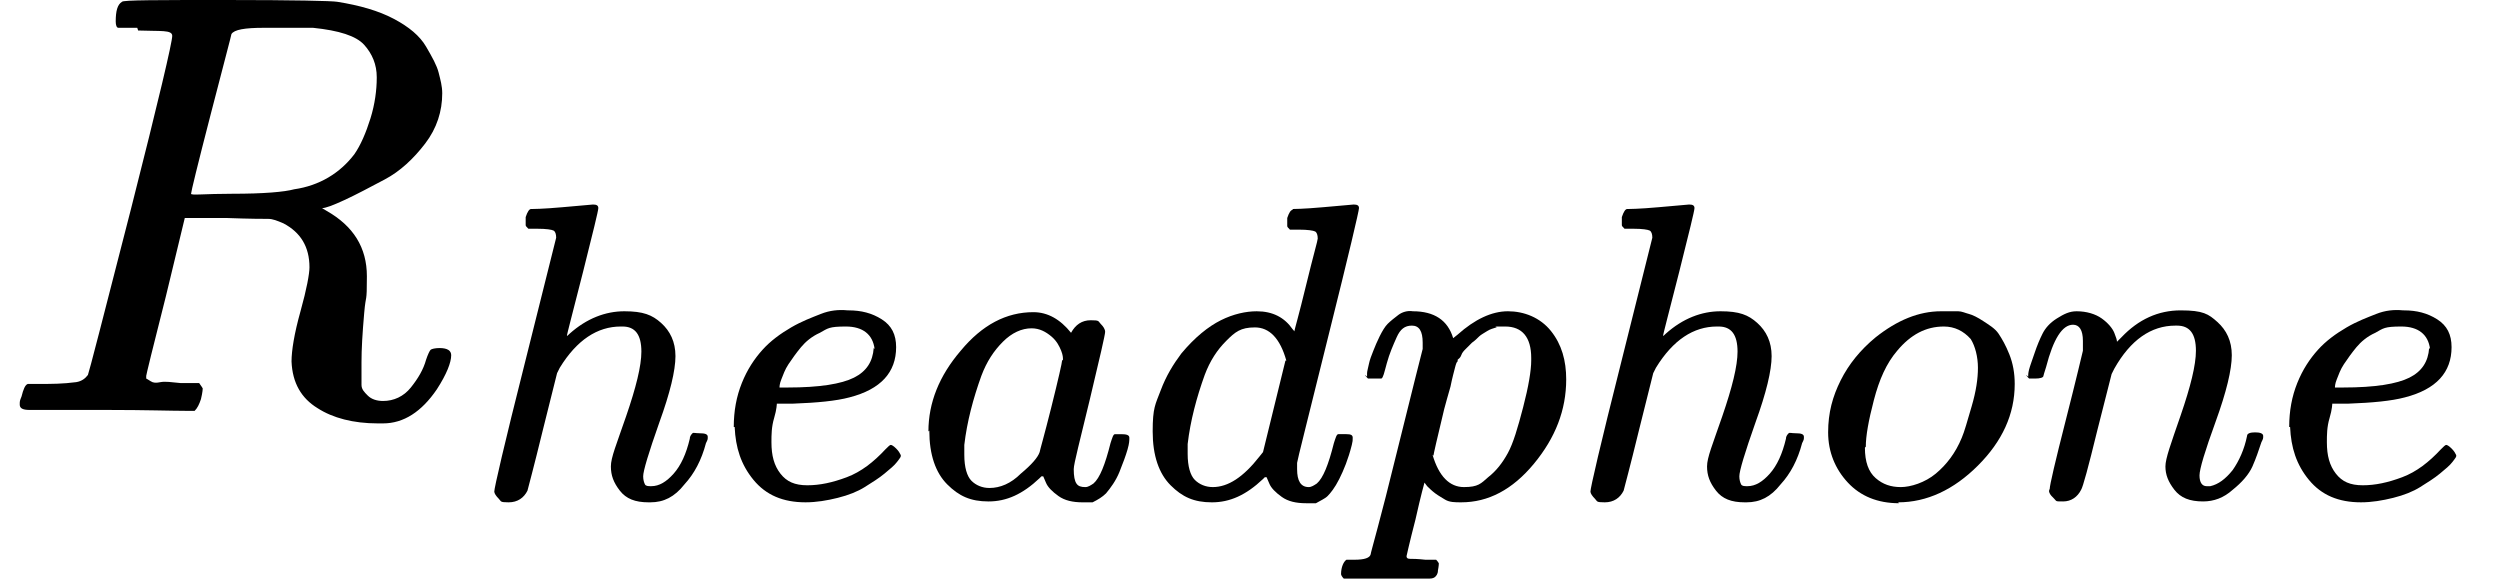<?xml version="1.0" encoding="UTF-8"?>
<svg xmlns="http://www.w3.org/2000/svg" version="1.1" viewBox="0 0 278.7 64.7">
  <!-- Generator: Adobe Illustrator 29.0.1, SVG Export Plug-In . SVG Version: 2.1.0 Build 192)  -->
  <g id="Layer_1" focusable="false">
    <g>
      <path id="MJX-7-TEX-I-1D445" d="M15.3,3.1c-1.2,0-1.9,0-2.1,0s-.3-.3-.3-.7c0-1.2.2-1.9.7-2.2C13.7,0,17.6,0,25.2,0c7.6,0,11.8.1,12.4.2,2.5.4,4.6,1,6.3,1.9s2.9,1.9,3.6,3.1,1.2,2.1,1.4,2.9.4,1.5.4,2.3c0,2-.6,3.9-1.9,5.6s-2.8,3.1-4.5,4-3.2,1.7-4.5,2.3-2.1.9-2.5.9l.5.3c3,1.7,4.5,4.1,4.5,7.3s-.1,1.8-.3,4.1-.3,4-.3,5.5v.6c0,.8,0,1.4,0,1.9s.3.8.7,1.2,1,.6,1.7.6c1.2,0,2.3-.5,3.1-1.5.8-1,1.4-2,1.7-3.1.2-.6.4-1,.5-1.1s.5-.2,1-.2c.9,0,1.3.3,1.3.8,0,.8-.5,2.1-1.6,3.8-1.7,2.5-3.7,3.8-6,3.8h-.6c-2.7,0-5-.6-6.7-1.7-1.8-1.1-2.8-2.8-2.9-5.2,0-1.2.3-3.1,1-5.6s1-4.2,1-4.9c0-2.3-1-3.9-2.9-4.9-.7-.3-1.2-.5-1.7-.5s-2,0-4.7-.1h-4.6l-2.1,8.7c-1.5,5.9-2.2,8.8-2.2,8.9,0,.2,0,.3,0,.3s.2.1.5.3.6.2,1.1.1,1.2,0,2.2.1h2.1c.3.4.4.6.4.6s0,.4-.2,1.2c-.2.6-.4,1-.7,1.3h-1c-1.6,0-4.5-.1-8.7-.1h-7.3c-.8,0-1.2,0-1.4,0-.8,0-1.1-.2-1.1-.6s0-.4.2-.9c.2-.8.4-1.3.7-1.4.2,0,.5,0,1,0h.4c1.2,0,2.5,0,4-.2.6-.1,1-.4,1.3-.8.1-.2,1.7-6.4,4.8-18.5,3.1-12.2,4.6-18.6,4.6-19.3s-1.3-.5-3.8-.6ZM42,8.6c0-1.4-.5-2.6-1.4-3.6s-2.8-1.6-5.7-1.9h-1.5c-.9,0-1.8,0-2.5,0h-1.5c-2.1,0-3.3.2-3.6.7,0,.1-.8,3.1-2.3,8.9-1.5,5.8-2.2,8.7-2.2,8.9s1.5,0,4.6,0c3.5,0,5.8-.2,6.9-.5,2.8-.4,5.1-1.8,6.7-3.9.7-1,1.3-2.4,1.8-4s.7-3.2.7-4.5Z"/>
      <g>
        <path id="MJX-7-TEX-I-210E" d="M59.3,23.3s1.2,0,3.4-.2c2.2-.2,3.4-.3,3.4-.3.4,0,.6.1.6.4s-.6,2.7-1.7,7.1c-1.2,4.7-1.8,7-1.8,7.1s.1,0,.3-.2c1.9-1.7,4-2.5,6.1-2.5s3.1.4,4.1,1.3,1.6,2.1,1.6,3.7c0,1.6-.6,4.1-1.8,7.4-1.2,3.4-1.8,5.4-1.8,6,0,.4.1.7.2.9.1.2.4.2.7.2.9,0,1.7-.5,2.5-1.4s1.4-2.2,1.8-3.9c0-.3.2-.5.3-.6s.3,0,.8,0c.6,0,.9.1.9.4s0,.3-.2.7c-.5,1.9-1.3,3.4-2.4,4.6-1.1,1.4-2.3,2-3.8,2h-.2c-1.5,0-2.5-.4-3.2-1.3s-1-1.7-1-2.7.6-2.4,1.7-5.6,1.7-5.6,1.7-7.2c0-1.9-.7-2.8-2.1-2.8h-.2c-2.6,0-4.9,1.5-6.8,4.6l-.3.6-1.6,6.4c-1,4.1-1.6,6.3-1.7,6.7-.4.8-1.1,1.3-2.1,1.3s-.8-.1-1.1-.4c-.3-.3-.5-.6-.5-.8,0-.4,1.1-5.2,3.4-14.3l3.5-14c0-.4-.1-.7-.3-.8s-.8-.2-1.8-.2h-1c-.2-.2-.3-.3-.3-.4s0-.4,0-.9c.2-.6.4-.9.6-.9Z"/>
        <path id="MJX-7-TEX-I-1D452" d="M81.8,47.6c0-1.8.3-3.4.9-4.9.6-1.5,1.4-2.7,2.3-3.7s2-1.8,3.2-2.5,2.3-1.1,3.3-1.5,2-.5,3-.4h.1c1.4,0,2.6.3,3.7,1s1.6,1.7,1.6,3.1c0,2.8-1.7,4.7-5.2,5.6-1.5.4-3.6.6-6.3.7-1.2,0-1.8,0-1.8,0,0,0,0,.6-.3,1.6s-.3,1.9-.3,2.7c0,1.5.3,2.6,1,3.5s1.6,1.3,3,1.3,2.8-.3,4.4-.9c1.6-.6,3-1.7,4.3-3.1.3-.3.5-.5.6-.5s.3.1.6.4.4.5.5.7-.1.4-.4.8-.8.8-1.4,1.3c-.6.5-1.4,1-2.2,1.5s-1.8.9-3,1.2-2.4.5-3.6.5c-2.5,0-4.4-.8-5.8-2.5-1.4-1.7-2-3.6-2.1-5.9ZM97.5,38.9c-.2-1.6-1.3-2.5-3.2-2.5s-2,.2-2.9.7c-.9.4-1.6,1-2.1,1.6s-1,1.3-1.4,1.9-.6,1.2-.8,1.7-.2.8-.2.9c0,0,.3,0,.9,0,3.6,0,6-.4,7.4-1.1s2.1-1.8,2.2-3.3Z"/>
        <path id="MJX-7-TEX-I-1D44E" d="M103.5,48.1c0-3.2,1.2-6.2,3.6-9,2.4-2.9,5.1-4.3,8.1-4.3,1.6,0,3,.8,4.2,2.3.5-.9,1.2-1.4,2.2-1.4s.8.1,1.1.4.5.6.5.9-.6,2.9-1.7,7.5-1.8,7.2-1.8,7.8c0,.8.1,1.3.3,1.6.2.3.5.4,1,.4.3,0,.6-.2.9-.4.7-.6,1.3-2.1,1.9-4.5.2-.6.3-1,.5-1,0,0,.2,0,.5,0h.2c.6,0,.9.1.9.4s0,.6-.2,1.3-.5,1.5-.9,2.5-1,1.8-1.5,2.4c-.4.4-.9.7-1.5,1-.3,0-.6,0-1.1,0-1.1,0-2-.2-2.7-.7s-1.2-1-1.4-1.5l-.3-.7s0,0-.2,0c0,0-.1.1-.2.2-1.9,1.8-3.7,2.6-5.7,2.6s-3.3-.6-4.6-1.9c-1.3-1.3-2-3.3-2-6ZM118.5,40.1c0-.2,0-.5-.2-1s-.5-1.1-1.1-1.6-1.3-.9-2.2-.9c-1.1,0-2.2.5-3.2,1.5s-1.8,2.2-2.4,3.8c-.9,2.5-1.6,5.1-1.9,7.7v.5c0,.3,0,.4,0,.6,0,1.4.3,2.4.8,2.9s1.2.8,2,.8c1.2,0,2.4-.5,3.5-1.6,1.2-1,1.9-1.8,2.1-2.4,0-.1.5-1.8,1.3-5,.8-3.2,1.2-5,1.2-5.2Z"/>
        <path id="MJX-7-TEX-I-1D451" d="M144.1,23.3s1.2,0,3.4-.2,3.4-.3,3.4-.3c.4,0,.6.1.6.4s-1.1,5-3.4,14.2c-2.3,9.3-3.5,14-3.5,14.2s0,.4,0,.7c0,1.3.4,2,1.3,2,.3,0,.6-.2.9-.4.7-.6,1.3-2.1,1.9-4.5.2-.6.3-1,.5-1,0,0,.2,0,.5,0h.4c.5,0,.7.1.7.4s0,.4-.1.8c-.4,1.6-.9,2.8-1.4,3.8-.5,1-1,1.6-1.3,1.9s-.8.5-1.3.8c-.3,0-.6,0-1.1,0-1.1,0-2-.2-2.7-.7s-1.2-1-1.4-1.5l-.3-.7s0,0-.2,0c0,0-.1.1-.2.2-1.9,1.8-3.7,2.6-5.7,2.6s-3.3-.6-4.6-1.9c-1.3-1.3-2-3.3-2-6s.3-3,.9-4.6c.6-1.6,1.4-2.9,2.3-4.1,1.5-1.8,3-3,4.4-3.7s2.8-1,4-1c1.8,0,3.1.7,4,2,.2.2.2.3.2.2,0-.1.5-1.8,1.3-5.1s1.3-5,1.3-5.2c0-.4-.1-.7-.3-.8s-.8-.2-1.8-.2h-1c-.2-.2-.3-.3-.3-.4s0-.4,0-.9c.2-.6.4-.9.6-.9ZM143.4,40.2c-.7-2.5-1.9-3.7-3.5-3.7s-2.2.5-3.2,1.5-1.8,2.2-2.4,3.8c-.9,2.5-1.6,5.1-1.9,7.7v.5c0,.3,0,.4,0,.6,0,1.4.3,2.4.8,2.9s1.2.8,2,.8c1.7,0,3.4-1.1,5.2-3.4l.4-.5,2.5-10.2Z"/>
        <path id="MJX-7-TEX-I-1D45D" d="M152.4,42c0,0,0-.2,0-.4s.1-.5.2-1c.1-.5.3-1,.5-1.5s.4-1,.7-1.6.6-1.1.9-1.4.8-.7,1.2-1,1-.5,1.6-.4c2.4,0,3.9,1,4.5,3l.5-.4c1.9-1.7,3.8-2.6,5.6-2.6s3.6.7,4.8,2.2,1.7,3.3,1.7,5.4c0,3.4-1.2,6.5-3.6,9.4-2.4,2.9-5.1,4.3-8.1,4.3-.7,0-1.3,0-1.8-.3-.3-.2-.7-.4-1.1-.7-.4-.3-.7-.6-.9-.8l-.3-.4s-.4,1.4-1,4.1c-.7,2.7-1,4.1-1,4.1,0,.2.1.3.4.3.3,0,.8,0,1.7.1h1.2c.2.2.3.4.3.4s0,.3-.1.8c0,.4-.2.6-.3.7s-.3.2-.6.2h-.5c-.3,0-.8,0-1.6,0-.8,0-1.8,0-2.9,0-2.2,0-3.6,0-4.2,0h-.4c-.2-.2-.3-.4-.3-.5,0-.8.3-1.4.6-1.6h.9c1.1,0,1.7-.2,1.8-.6,0-.2,1.1-3.9,2.9-11.3,1.8-7.3,2.8-11.2,2.9-11.6,0-.2,0-.4,0-.7,0-1.3-.4-1.9-1.2-1.9s-1.3.4-1.7,1.3-.8,1.8-1.1,2.9-.4,1.6-.6,1.7c0,0-.3,0-.8,0h-.7c-.2-.2-.3-.3-.3-.4ZM159.7,50.7c.7,2.4,1.9,3.6,3.5,3.6s1.9-.4,2.7-1.1c.9-.7,1.6-1.6,2.2-2.7.6-1.1,1.1-2.8,1.7-5.1.6-2.3.9-4.1.9-5.2v-.3c0-2.3-1-3.5-2.9-3.5s-.7,0-1,.1-.7.2-1,.4-.7.4-.9.6-.5.5-.8.7l-.7.7c-.2.2-.4.4-.5.7s-.3.4-.4.5v.2c-.1,0-.2.3-.3.7s-.3,1.1-.5,2.1c-.3,1-.5,1.8-.7,2.5-.8,3.3-1.2,5.1-1.2,5.2Z"/>
        <path id="MJX-7-TEX-I-210E1" data-name="MJX-7-TEX-I-210E" d="M181.5,23.3s1.2,0,3.4-.2c2.2-.2,3.4-.3,3.4-.3.4,0,.6.1.6.4s-.6,2.7-1.7,7.1c-1.2,4.7-1.8,7-1.8,7.1s.1,0,.3-.2c1.9-1.7,4-2.5,6.1-2.5s3.1.4,4.1,1.3,1.6,2.1,1.6,3.7c0,1.6-.6,4.1-1.8,7.4-1.2,3.4-1.8,5.4-1.8,6,0,.4.1.7.2.9.1.2.4.2.7.2.9,0,1.7-.5,2.5-1.4s1.4-2.2,1.8-3.9c0-.3.2-.5.3-.6s.3,0,.8,0c.6,0,.9.1.9.4s0,.3-.2.7c-.5,1.9-1.3,3.4-2.4,4.6-1.1,1.4-2.3,2-3.8,2h-.2c-1.5,0-2.5-.4-3.2-1.3s-1-1.7-1-2.7.6-2.4,1.7-5.6,1.7-5.6,1.7-7.2c0-1.9-.7-2.8-2.1-2.8h-.2c-2.6,0-4.9,1.5-6.8,4.6l-.3.6-1.6,6.4c-1,4.1-1.6,6.3-1.7,6.7-.4.8-1.1,1.3-2.1,1.3s-.8-.1-1.1-.4c-.3-.3-.5-.6-.5-.8,0-.4,1.1-5.2,3.4-14.3l3.5-14c0-.4-.1-.7-.3-.8s-.8-.2-1.8-.2h-1c-.2-.2-.3-.3-.3-.4s0-.4,0-.9c.2-.6.4-.9.6-.9Z"/>
        <path id="MJX-7-TEX-I-1D45C" d="M211.7,56.1c-2.4,0-4.3-.8-5.7-2.3-1.4-1.5-2.2-3.4-2.2-5.6s.5-4,1.4-5.8c.9-1.8,2.2-3.4,3.9-4.8,2.4-1.9,4.8-2.9,7.3-2.9s1.6,0,1.9,0c.4,0,.8.2,1.2.3s1,.4,1.6.8,1.3.8,1.7,1.4.8,1.3,1.2,2.3.6,2.1.6,3.3c0,3.4-1.4,6.4-4.1,9.1-2.7,2.7-5.7,4.1-8.9,4.1ZM207.9,49.9c0,1.6.4,2.7,1.2,3.4s1.7,1,2.8,1,2.7-.5,3.9-1.5c1.2-1,2.2-2.3,2.9-4,.3-.7.6-1.8,1.1-3.5s.7-3.1.7-4.3-.3-2.4-.8-3.2c-.8-.9-1.8-1.4-3-1.4-2,0-3.7.9-5.2,2.7-1.2,1.4-2,3.2-2.6,5.5-.6,2.3-.9,4-.9,5.2Z"/>
        <path id="MJX-7-TEX-I-1D45B" d="M226.1,42c0-.2,0-.4.1-.8s.3-.9.6-1.8c.3-.9.6-1.6.9-2.2s.8-1.2,1.6-1.7,1.4-.8,2.2-.8c1.1,0,2.1.3,2.8.8s1.2,1.1,1.4,1.6.3.8.3,1,0,0,0,0l.5-.5c1.9-2,4.1-3,6.6-3s3.1.4,4.1,1.3,1.6,2.1,1.6,3.7-.6,4.1-1.8,7.4-1.8,5.3-1.8,6c0,.8.3,1.2.8,1.2s.3,0,.4,0c.9-.2,1.7-.8,2.5-1.8.7-1,1.3-2.3,1.6-3.8,0-.3.4-.4.9-.4s.9.1.9.4,0,.3-.2.7c-.3.9-.6,1.8-1,2.7-.4.9-1.2,1.8-2.2,2.6-1,.9-2.1,1.3-3.3,1.3-1.5,0-2.5-.4-3.2-1.3s-1-1.7-1-2.6.6-2.5,1.7-5.7c1.1-3.2,1.7-5.6,1.7-7.2,0-1.9-.7-2.8-2.1-2.8h-.2c-2.7,0-5,1.6-6.8,4.8l-.3.6-1.6,6.3c-1,4.1-1.6,6.3-1.8,6.6-.4.8-1.1,1.3-2,1.3s-.7,0-1-.3-.4-.4-.5-.6-.1-.3,0-.5c0-.4.6-3,1.8-7.7,1.2-4.7,1.8-7.3,1.9-7.7,0-.2,0-.5,0-1.1,0-1.2-.4-1.8-1.1-1.8-1.2,0-2.2,1.6-3,4.7-.2.6-.3,1-.3,1,0,.2-.4.3-.9.3h-.7c-.2-.2-.3-.3-.3-.4Z"/>
        <path id="MJX-7-TEX-I-1D4521" data-name="MJX-7-TEX-I-1D452" d="M255.2,47.6c0-1.8.3-3.4.9-4.9.6-1.5,1.4-2.7,2.3-3.7s2-1.8,3.2-2.5,2.3-1.1,3.3-1.5,2-.5,3-.4h.1c1.4,0,2.6.3,3.7,1s1.6,1.7,1.6,3.1c0,2.8-1.7,4.7-5.2,5.6-1.5.4-3.6.6-6.3.7-1.2,0-1.8,0-1.8,0,0,0,0,.6-.3,1.6s-.3,1.9-.3,2.7c0,1.5.3,2.6,1,3.5s1.6,1.3,3,1.3,2.8-.3,4.4-.9c1.6-.6,3-1.7,4.3-3.1.3-.3.5-.5.6-.5s.3.1.6.4.4.5.5.7-.1.4-.4.8-.8.8-1.4,1.3c-.6.5-1.4,1-2.2,1.5s-1.8.9-3,1.2-2.4.5-3.6.5c-2.5,0-4.4-.8-5.8-2.5-1.4-1.7-2-3.6-2.1-5.9ZM270.9,38.9c-.2-1.6-1.3-2.5-3.2-2.5s-2,.2-2.9.7c-.9.4-1.6,1-2.1,1.6s-1,1.3-1.4,1.9-.6,1.2-.8,1.7-.2.8-.2.9c0,0,.3,0,.9,0,3.6,0,6-.4,7.4-1.1s2.1-1.8,2.2-3.3Z"/>
      </g>
    </g>
  </g>
</svg>